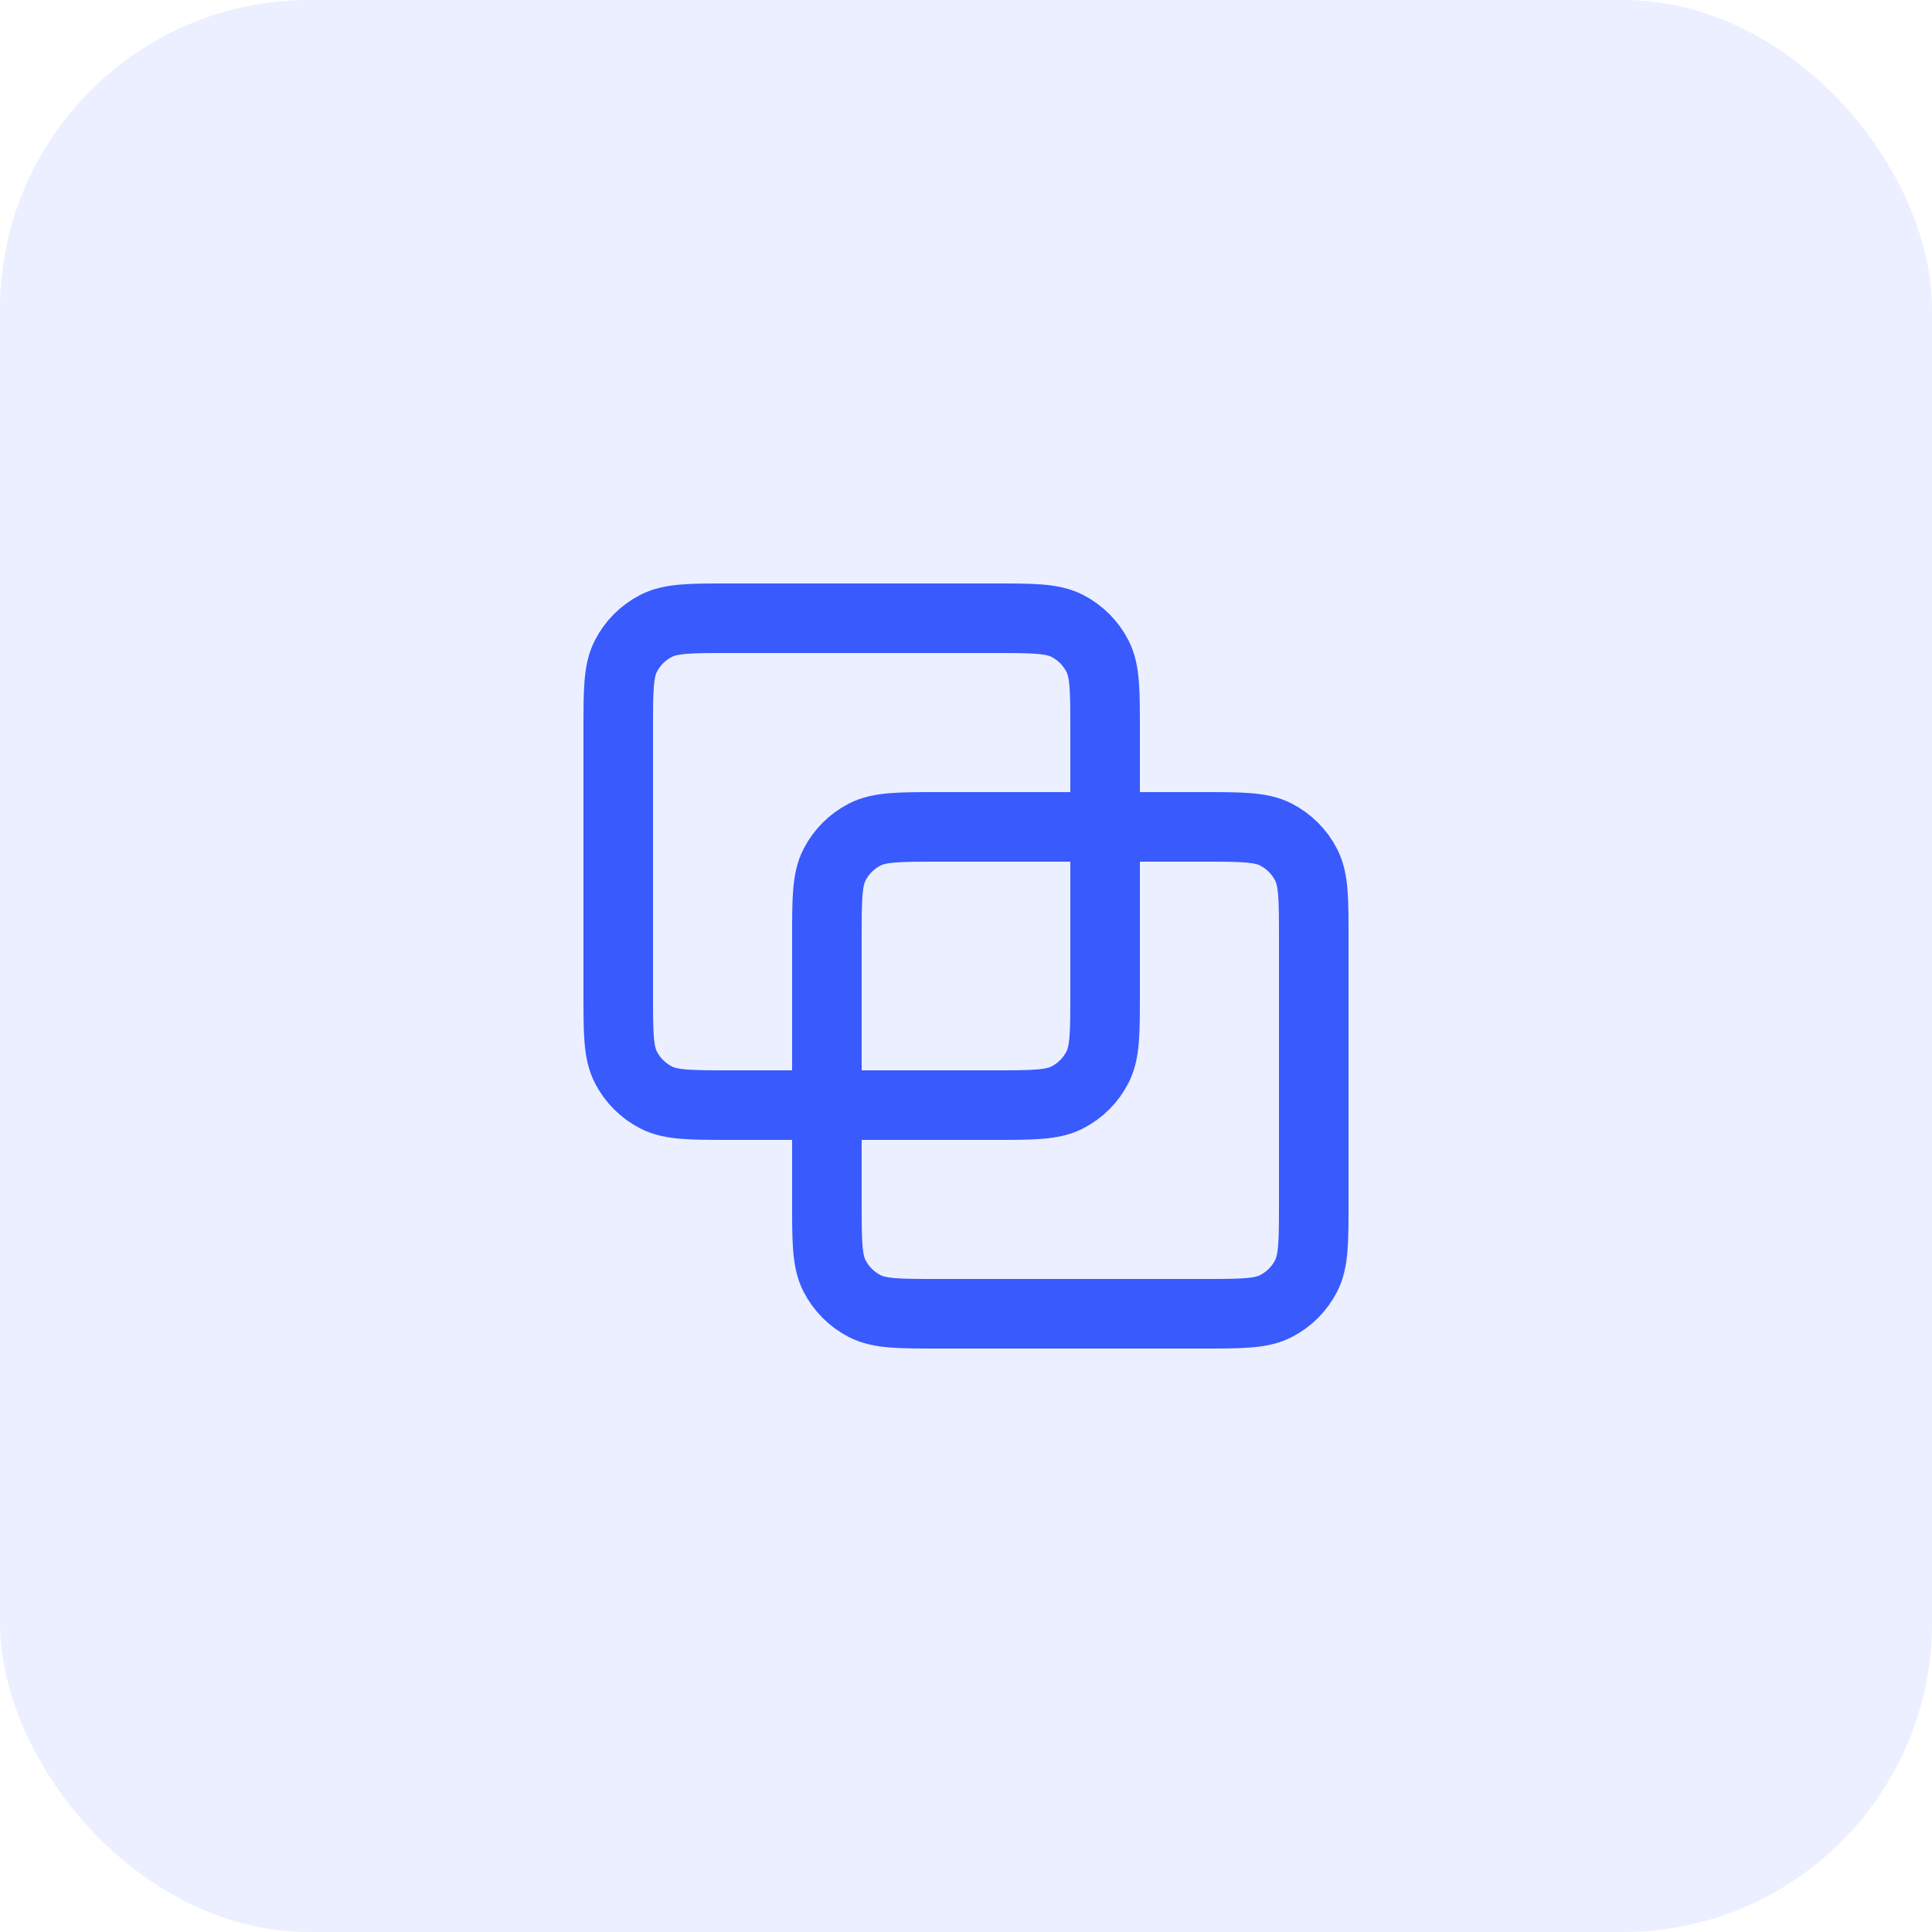 <svg width="50" height="50" viewBox="0 0 50 50" fill="none" xmlns="http://www.w3.org/2000/svg">
<g clip-path="url(#clip0_126_77)">
<rect width="50" height="50" rx="8" fill="#395AFC" fill-opacity="0.1"/>
<path d="M16 18.88C16 17.872 16 17.368 16.196 16.983C16.369 16.644 16.644 16.369 16.983 16.196C17.368 16 17.872 16 18.88 16H25.72C26.728 16 27.232 16 27.617 16.196C27.956 16.369 28.231 16.644 28.404 16.983C28.6 17.368 28.6 17.872 28.6 18.88V25.72C28.6 26.728 28.6 27.232 28.404 27.617C28.231 27.956 27.956 28.231 27.617 28.404C27.232 28.6 26.728 28.6 25.72 28.6H18.88C17.872 28.6 17.368 28.6 16.983 28.404C16.644 28.231 16.369 27.956 16.196 27.617C16 27.232 16 26.728 16 25.72V18.88Z" stroke="#395AFC" stroke-width="1.8" stroke-linecap="round" stroke-linejoin="round"/>
<path d="M21.4 24.28C21.4 23.272 21.4 22.768 21.596 22.383C21.769 22.044 22.044 21.769 22.383 21.596C22.768 21.4 23.272 21.4 24.28 21.4H31.12C32.128 21.4 32.632 21.4 33.017 21.596C33.356 21.769 33.631 22.044 33.804 22.383C34 22.768 34 23.272 34 24.28V31.12C34 32.128 34 32.632 33.804 33.017C33.631 33.356 33.356 33.631 33.017 33.804C32.632 34 32.128 34 31.12 34H24.28C23.272 34 22.768 34 22.383 33.804C22.044 33.631 21.769 33.356 21.596 33.017C21.4 32.632 21.4 32.128 21.4 31.12V24.28Z" stroke="#395AFC" stroke-width="1.8" stroke-linecap="round" stroke-linejoin="round"/>
</g>
<defs>
<clipPath id="clip0_126_77">
<rect width="50" height="50" fill="white"/>
</clipPath>
</defs>
</svg>
